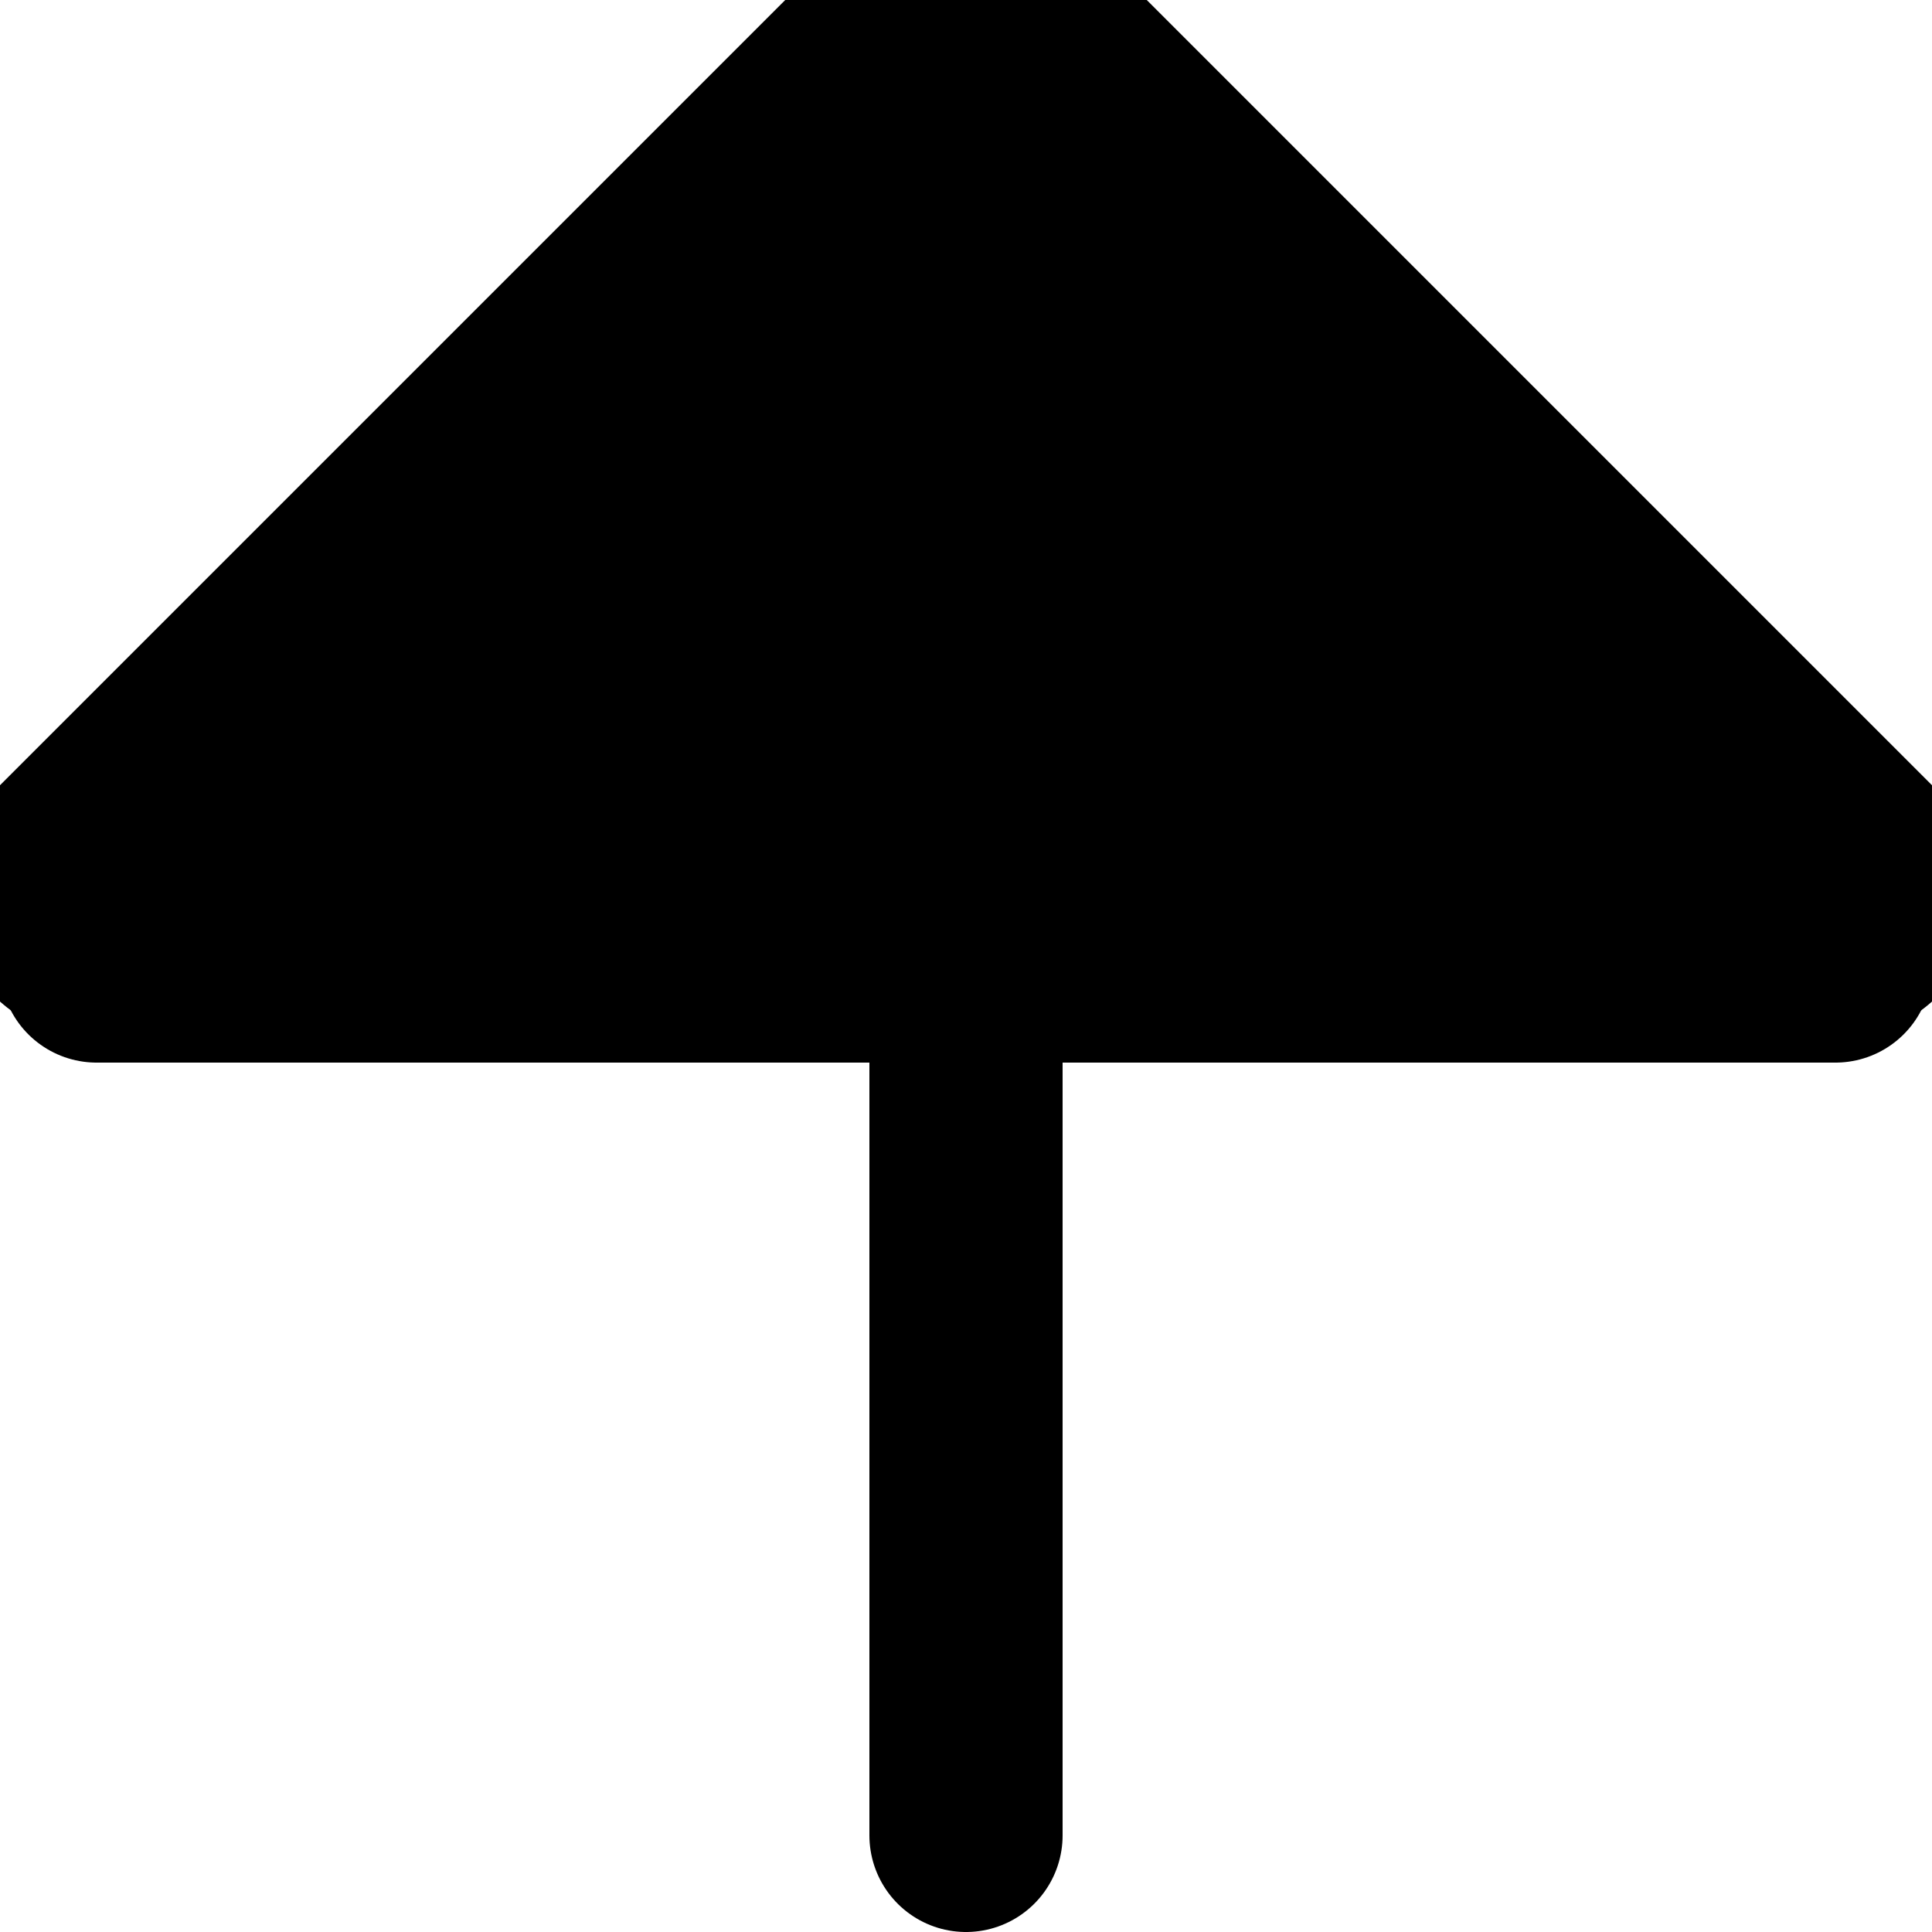 <svg aria-hidden="false" xmlns="http://www.w3.org/2000/svg" width="512" height="512" viewBox="96 96 320 320">
    <title>Some cross lol</title>
    <line fill="rgb(0,  0, 0)"></line>
    <line fill="#000"></line>
    <line fill="#000000"></line>
    <line stroke="currentColor" fill="black"></line>
    <line x1="256" y1="112" x2="256" y2="400" width="101" height="101" style="fill: none; stroke: rgb(0,0, 0); stroke-linecap: round; stroke-linejoin: round; stroke-width: 32px;"></line>
    <line x1="400" y1="256" x2="112" y2="256" width="102" height="102" style="fill: none; stroke: #000; stroke-linecap: round; stroke-linejoin: round; stroke-width: 32px;"></line>
    <polyline points="112 244 256 100 400 244" style="fill:#000;fill:#000000;fill: black;fill:rgb(0,0,0);stroke:#000;stroke:#000000;stroke:black;stroke:rgb(0, 0, 0);stroke-linecap:round;stroke-linejoin:round;stroke-width:48px" stroke='currentColor'/>
</svg>
